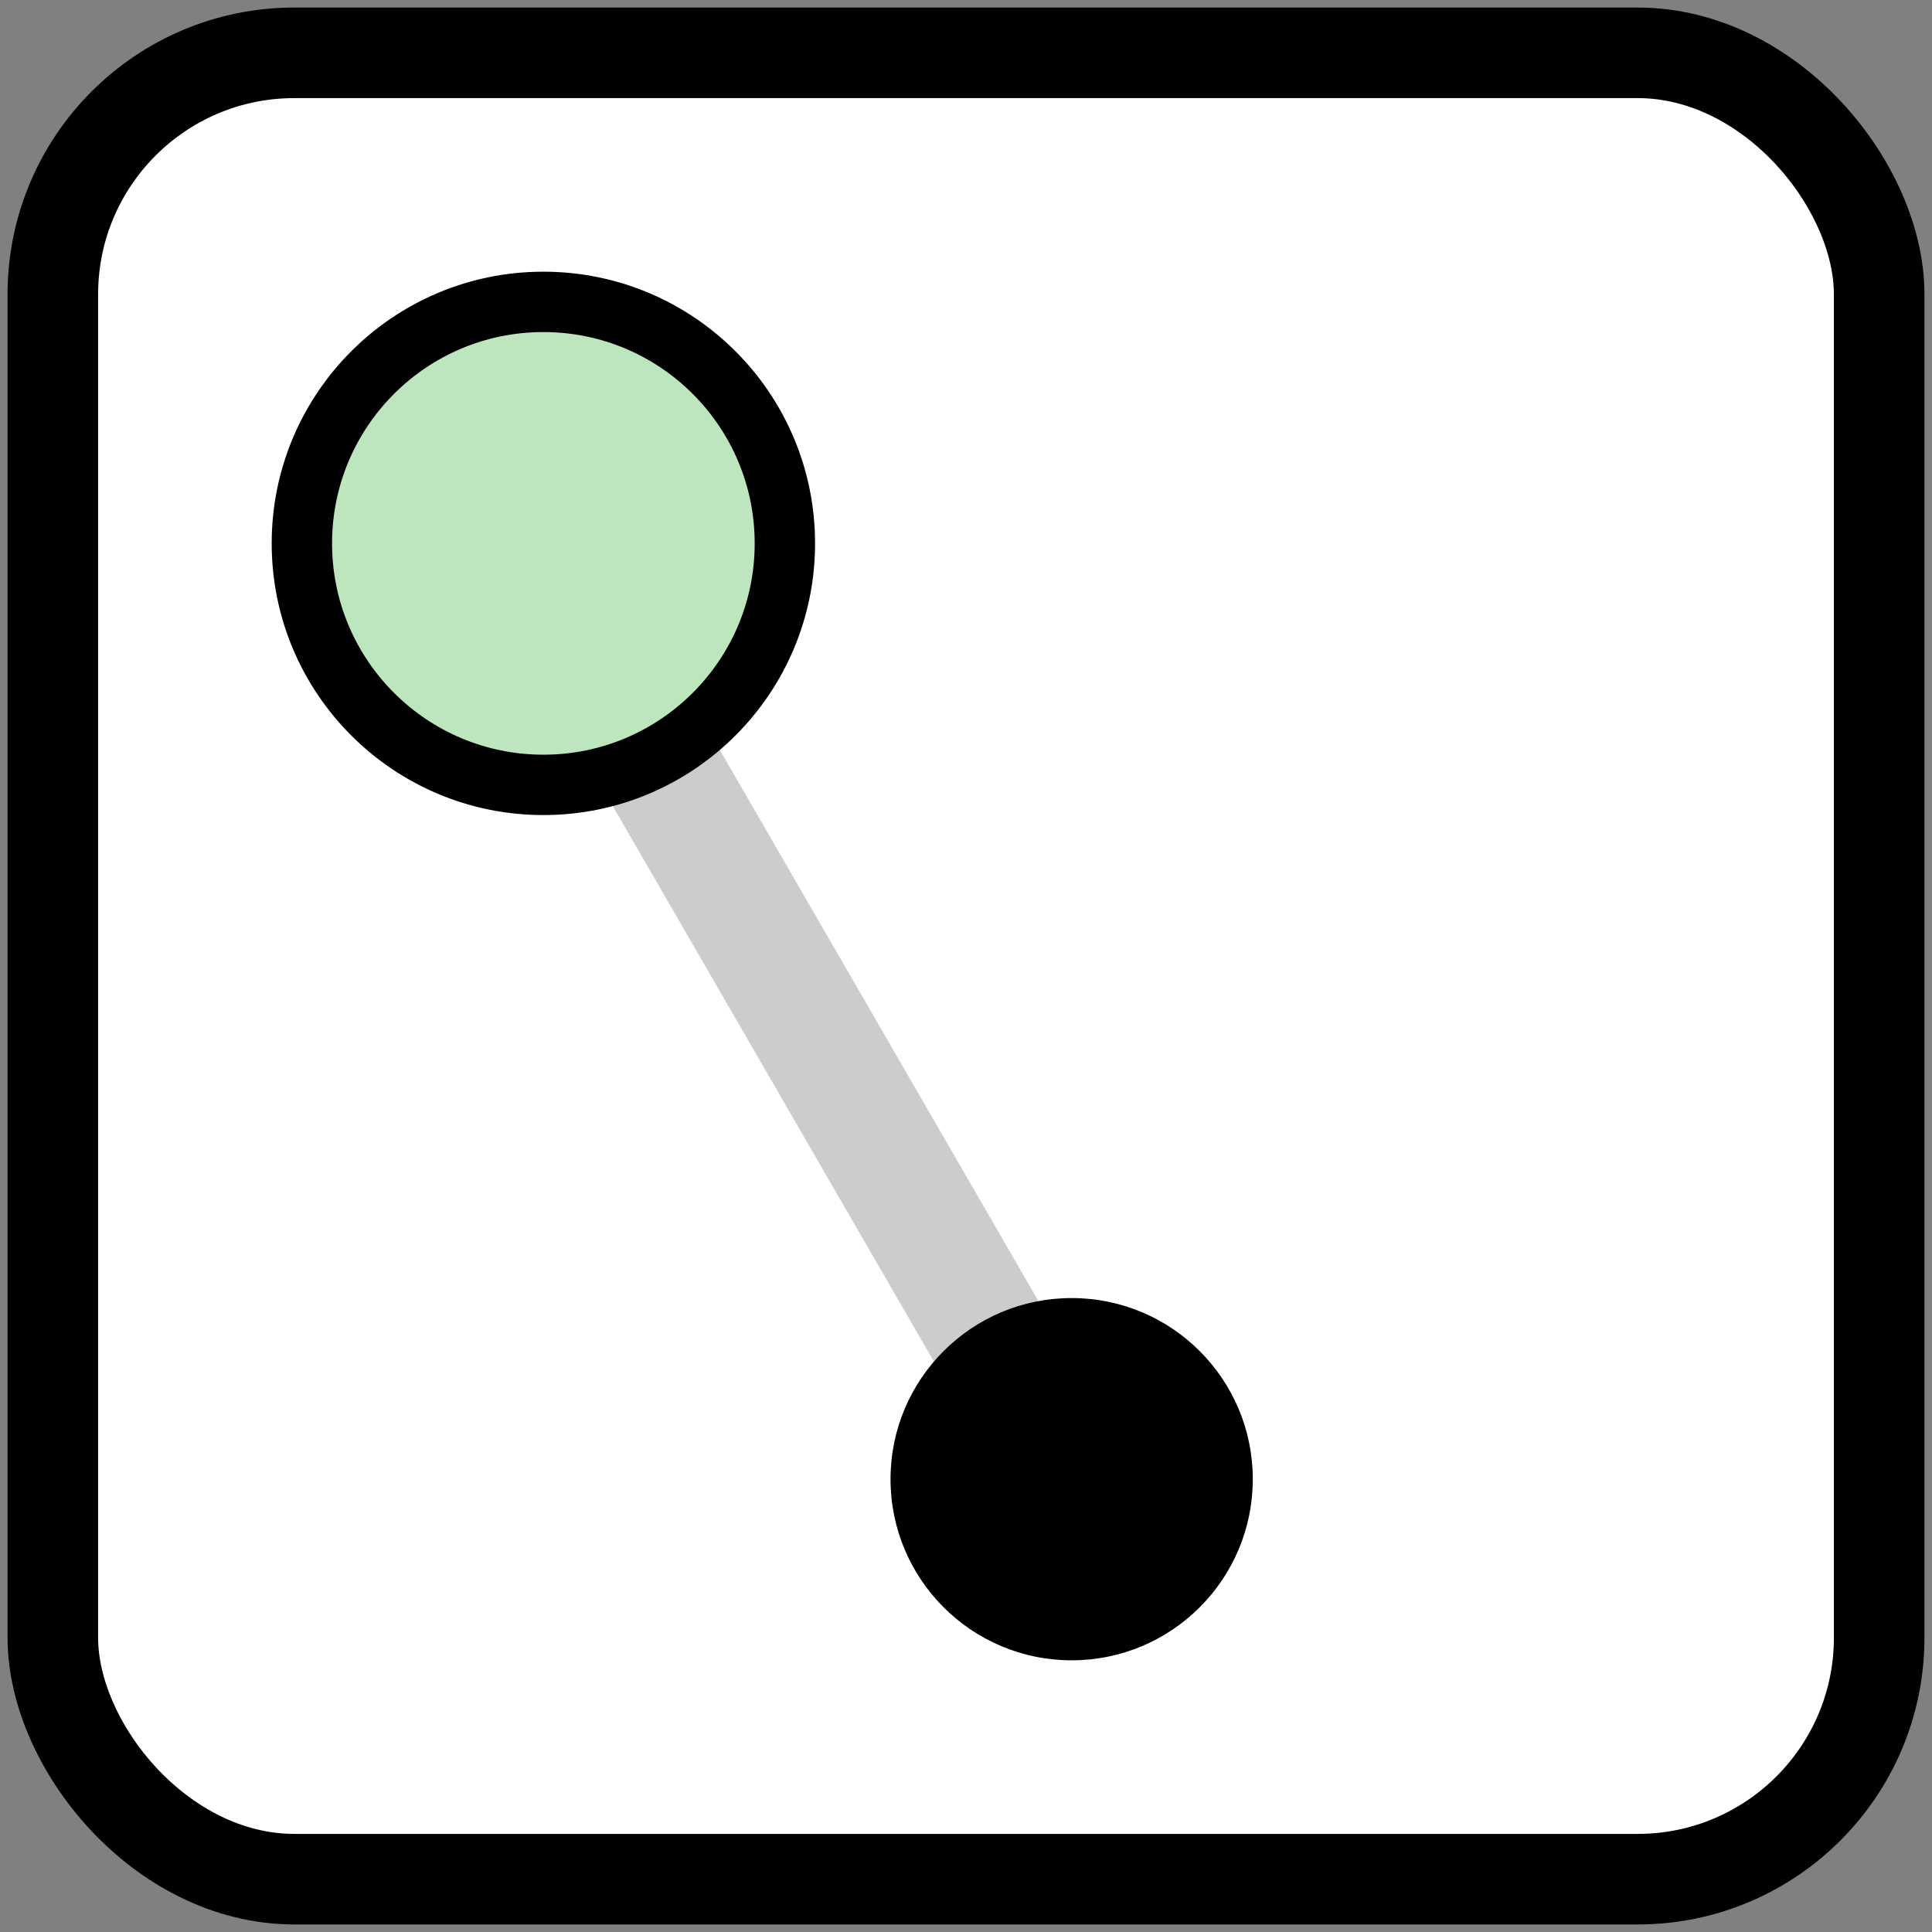 <?xml version="1.0"?>
<svg xmlns="http://www.w3.org/2000/svg" xmlns:rdf="http://www.w3.org/1999/02/22-rdf-syntax-ns#" xmlns:cc="http://creativecommons.org/ns#" xmlns:dc="http://purl.org/dc/elements/1.1/" version="1.0" height="256" width="256"><rect width="100%" height="100%" fill="#808080" stroke="none"/><title>OpenStreetMap member element icon</title><g><rect width="242" height="242" stroke="none" fill="white" ry="32" x="7" y="7"/><g><path d="M 068 068 L 142 196" stroke-width="16" stroke="#ccc"/><circle cx="142" cy="196" r="024" fill="black"/><circle cx="072" cy="072" r="032" fill="#bee6be" stroke="black" stroke-width="8"/></g><rect width="242" height="242" stroke="black" fill="none" stroke-width="12" ry="32" x="7" y="7"/></g></svg>

